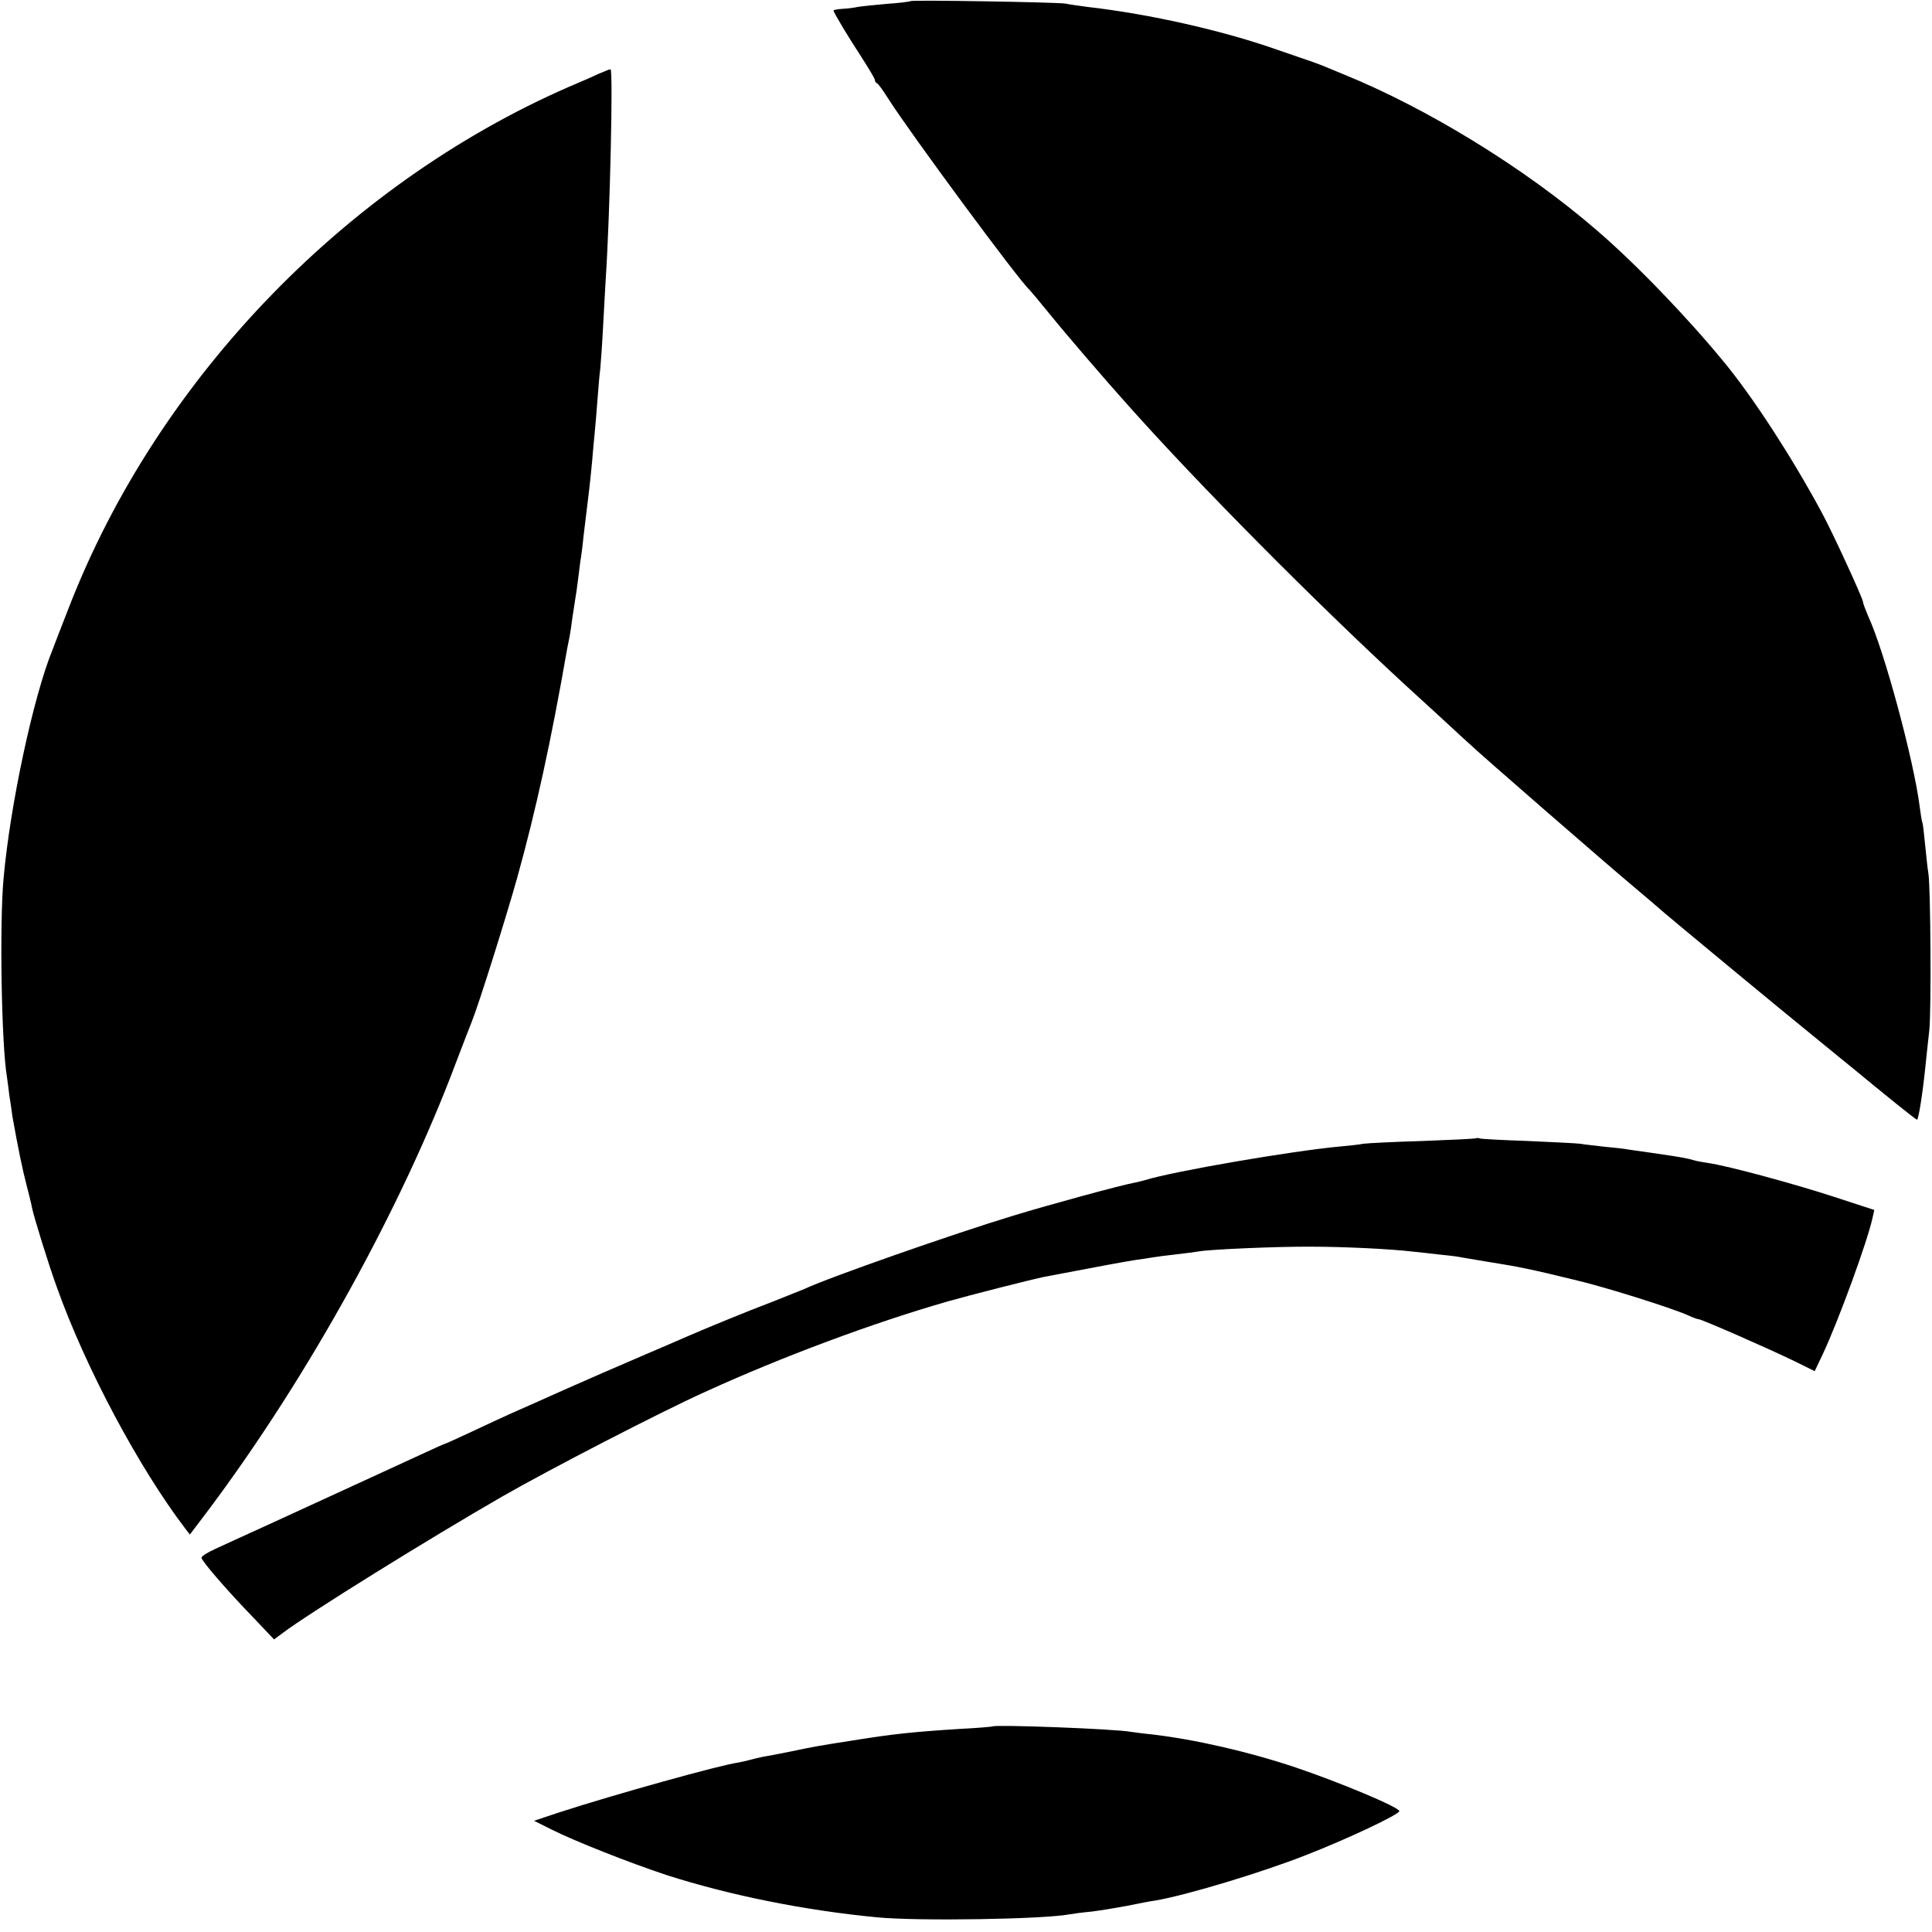 <?xml version="1.0" standalone="no"?>
<!DOCTYPE svg PUBLIC "-//W3C//DTD SVG 20010904//EN"
 "http://www.w3.org/TR/2001/REC-SVG-20010904/DTD/svg10.dtd">
<svg version="1.0" xmlns="http://www.w3.org/2000/svg"
 width="700pt" height="700pt" viewBox="0 0 700 700"
 preserveAspectRatio="xMidYMid meet">
<g transform="translate(0,700) scale(0.1,-0.1)"
fill="#000000" stroke="none">
<path d="M3299 6996 c-2 -2 -41 -7 -86 -10 -46 -4 -93 -9 -105 -11 -12 -3 -37
-6 -55 -7 -18 -1 -33 -4 -33 -6 0 -7 54 -97 102 -170 26 -41 48 -77 48 -82 0
-5 3 -10 8 -12 4 -1 23 -28 42 -58 79 -124 473 -658 510 -690 3 -3 37 -43 75
-90 54 -67 200 -237 280 -326 258 -290 681 -716 1010 -1019 66 -60 142 -130
169 -155 27 -25 54 -50 60 -55 37 -36 507 -444 586 -510 52 -44 97 -82 100
-85 8 -9 466 -388 580 -480 57 -47 114 -93 125 -102 116 -96 229 -187 231
-185 6 6 20 95 30 192 3 33 10 92 14 130 8 72 5 516 -3 570 -3 17 -8 64 -12
105 -4 41 -8 77 -10 80 -2 3 -6 30 -10 60 -21 164 -127 560 -186 687 -10 24
-19 47 -19 52 0 12 -112 256 -151 327 -108 200 -246 412 -350 539 -137 167
-323 360 -464 481 -260 225 -616 443 -920 566 -27 11 -61 25 -75 31 -14 5 -29
11 -35 13 -5 2 -62 21 -125 43 -198 70 -463 130 -690 156 -30 4 -66 9 -80 12
-28 5 -556 14 -561 9z"/>
<path d="M2170 6733 c-19 -9 -51 -23 -70 -31 -827 -348 -1525 -1065 -1850
-1902 -29 -74 -56 -144 -60 -155 -69 -169 -153 -560 -177 -827 -15 -161 -8
-599 12 -719 2 -13 6 -44 9 -69 4 -25 9 -58 11 -75 20 -113 37 -195 51 -248 9
-34 18 -71 20 -83 6 -31 60 -206 90 -288 104 -292 298 -655 465 -874 l17 -22
71 94 c359 480 698 1094 895 1621 21 55 46 120 56 145 26 65 123 374 164 520
68 245 123 496 181 830 3 14 7 34 9 45 2 11 7 42 10 68 4 27 9 56 10 65 2 10
7 44 11 77 4 32 8 66 10 75 1 8 6 42 9 75 7 59 9 74 20 165 3 25 8 72 11 105
3 33 7 83 10 110 3 28 7 82 10 120 3 39 7 88 10 110 2 22 7 90 10 150 3 61 8
142 10 180 15 225 27 755 17 754 -4 0 -23 -8 -42 -16z"/>
<path d="M5348 2876 c-1 -2 -88 -6 -193 -10 -104 -3 -201 -8 -215 -10 -14 -3
-52 -7 -85 -10 -174 -16 -605 -90 -707 -122 -9 -2 -25 -7 -37 -9 -50 -9 -310
-80 -441 -120 -214 -65 -666 -223 -755 -265 -11 -5 -63 -25 -115 -46 -100 -38
-238 -95 -305 -124 -22 -10 -100 -43 -174 -75 -73 -31 -199 -86 -280 -122 -80
-36 -166 -74 -191 -85 -25 -11 -87 -40 -138 -64 -52 -24 -95 -44 -97 -44 -2 0
-43 -18 -92 -41 -98 -45 -369 -170 -568 -261 -71 -32 -151 -69 -177 -81 -27
-12 -48 -26 -48 -31 0 -11 92 -118 189 -218 l74 -78 31 23 c95 72 532 343 796
495 169 97 573 306 735 379 278 127 608 250 880 328 77 22 309 81 350 89 193
37 297 56 330 61 23 3 50 7 60 9 11 2 49 7 85 11 36 4 73 9 84 11 38 7 286 18
406 17 116 0 287 -8 370 -18 19 -2 60 -6 91 -10 31 -3 65 -7 75 -9 11 -2 39
-7 64 -11 25 -4 52 -9 60 -10 8 -1 35 -6 60 -10 25 -4 83 -16 130 -27 47 -11
92 -22 100 -24 106 -24 354 -102 417 -130 17 -8 34 -14 38 -14 11 0 259 -109
345 -151 l75 -37 29 61 c59 126 161 407 180 492 l7 31 -144 47 c-140 46 -386
113 -457 123 -19 3 -43 7 -52 10 -24 7 -44 11 -133 24 -44 6 -91 13 -105 15
-14 3 -52 7 -85 10 -33 4 -73 8 -90 11 -16 2 -102 6 -190 10 -88 3 -165 7
-172 9 -6 2 -13 2 -15 1z"/>
<path d="M3597 745 c-1 -1 -54 -6 -117 -9 -172 -11 -241 -18 -390 -42 -129
-20 -144 -23 -230 -41 -41 -8 -86 -17 -100 -19 -14 -3 -34 -8 -45 -11 -11 -3
-29 -7 -40 -9 -62 -8 -447 -115 -650 -181 l-90 -30 62 -31 c83 -42 283 -121
419 -166 228 -73 500 -128 764 -153 147 -14 600 -7 695 11 11 2 47 7 80 10 33
4 92 14 130 21 39 8 84 17 101 19 112 19 387 102 544 164 152 59 340 148 340
160 0 14 -218 105 -375 158 -170 57 -366 102 -522 120 -32 3 -65 8 -74 9 -55
11 -492 27 -502 20z"/>
</g>
</svg>
